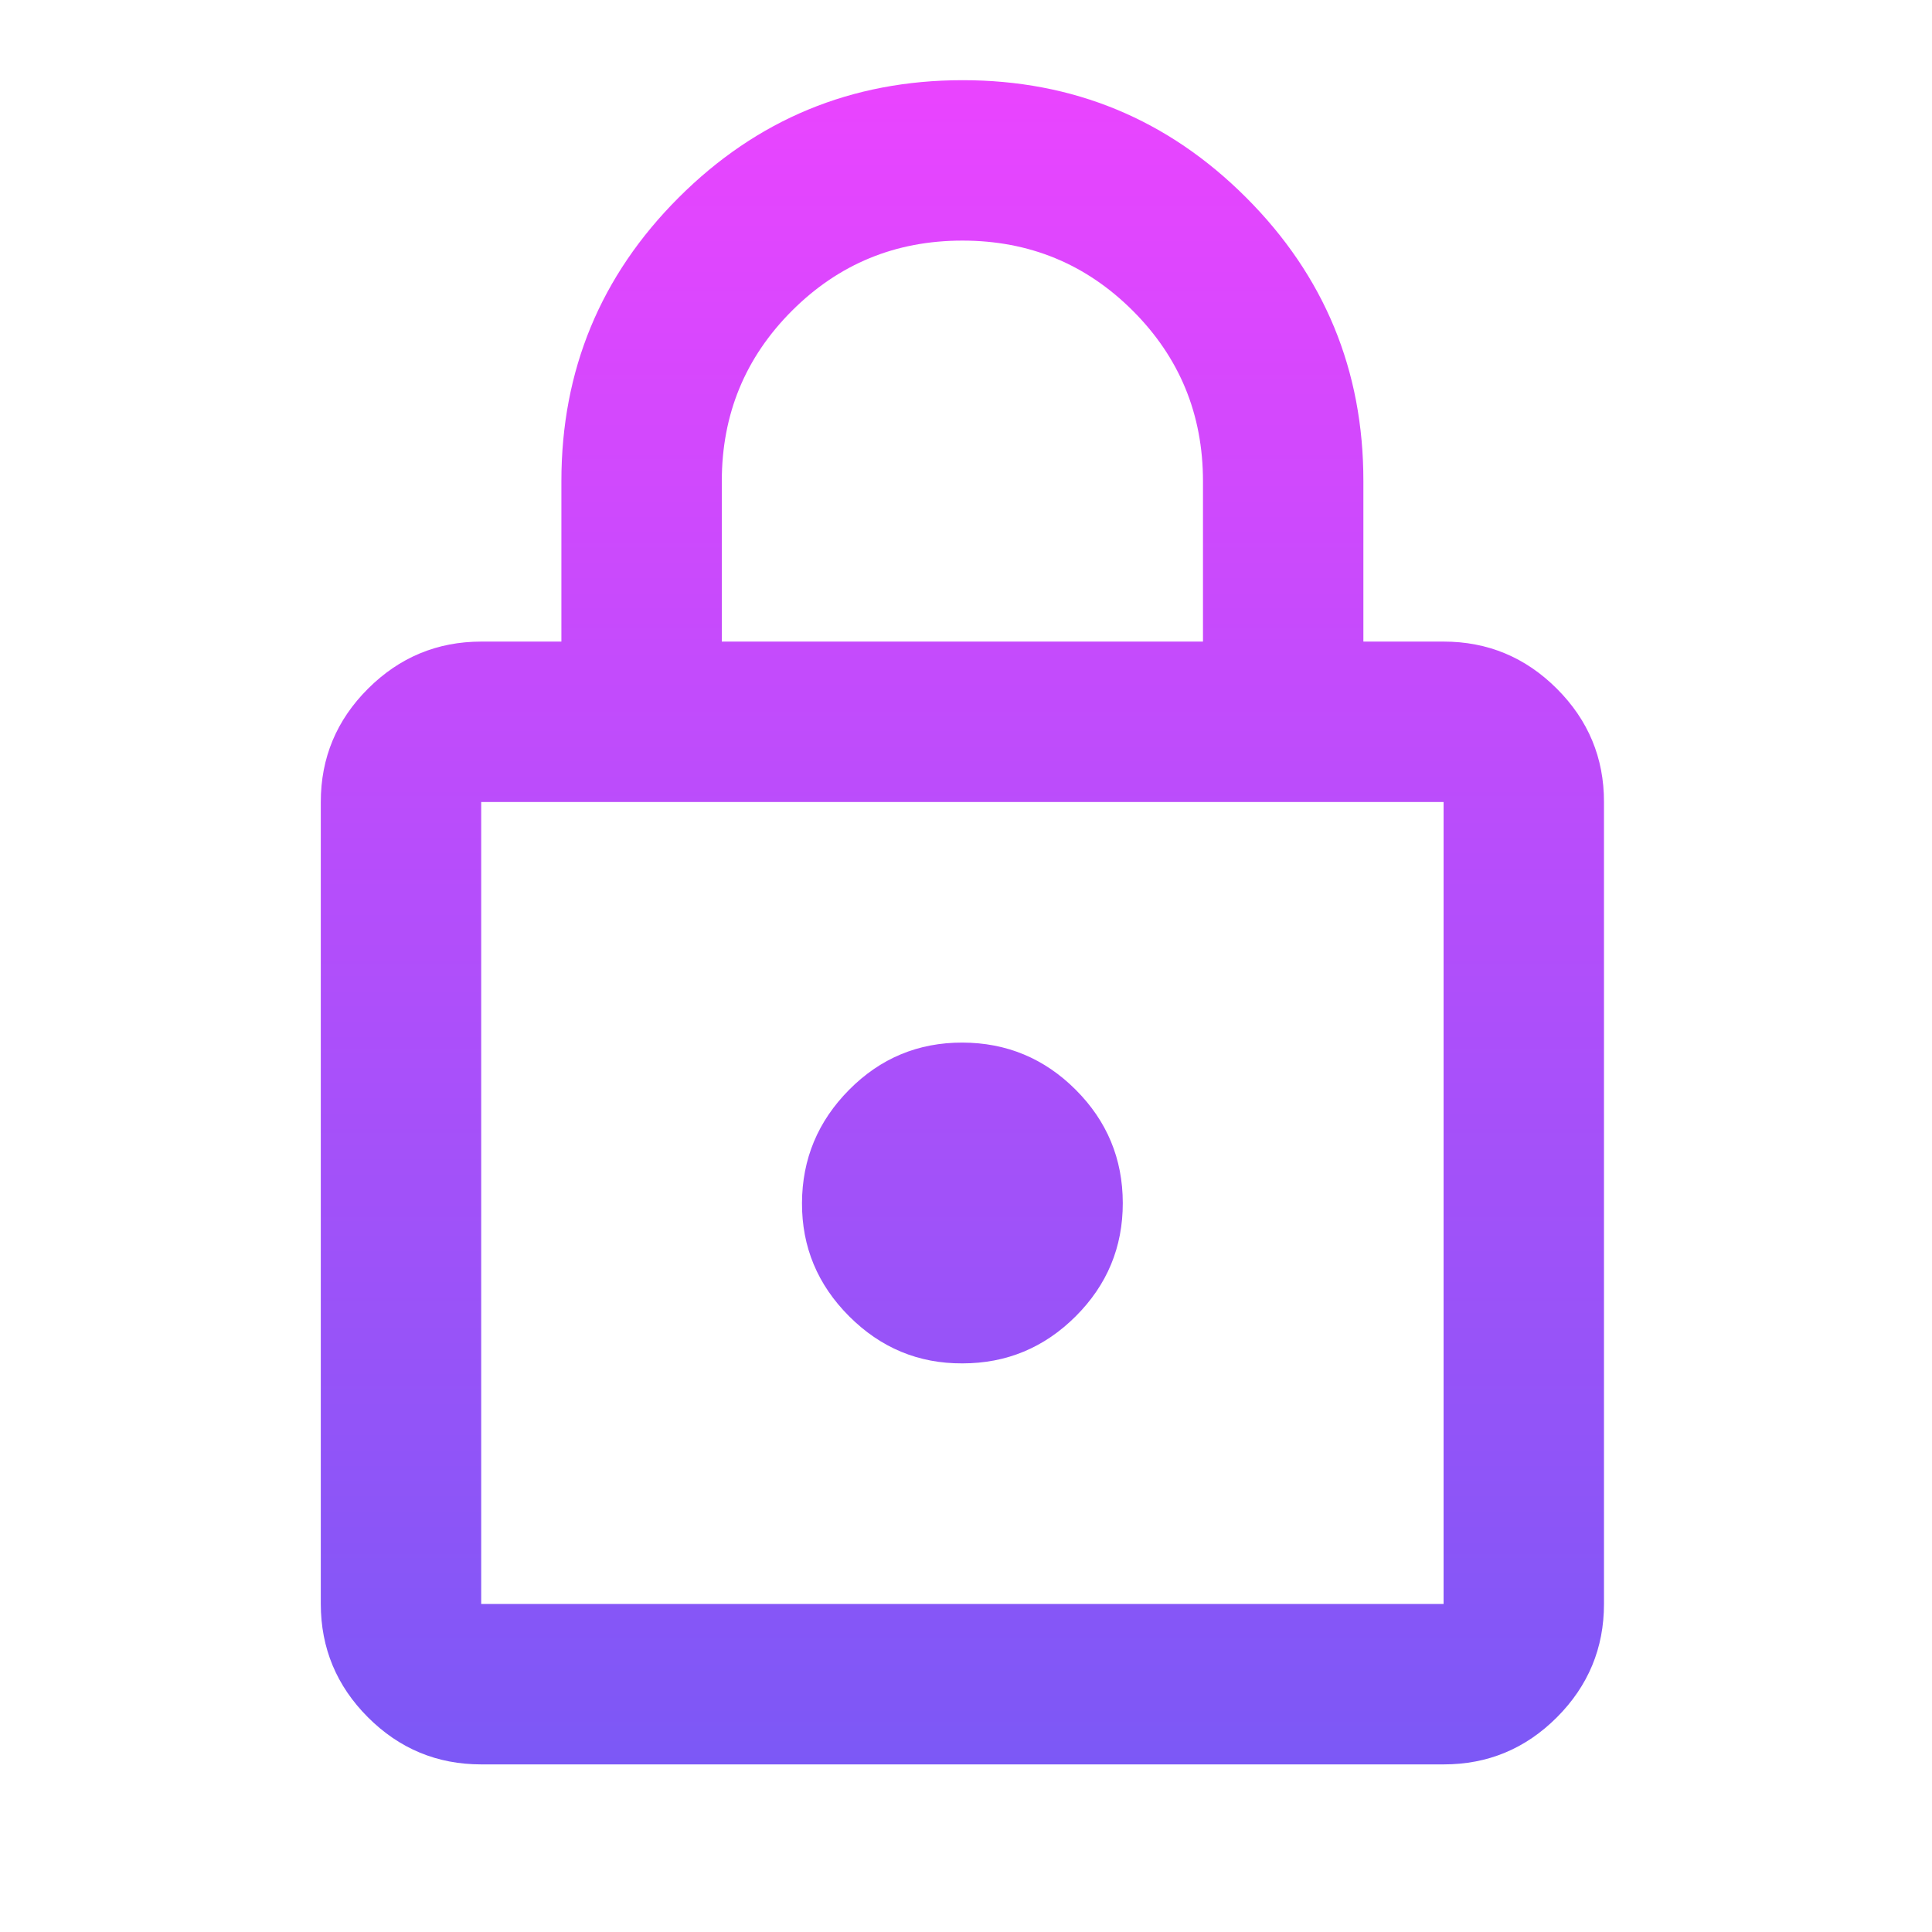 <?xml version="1.0" encoding="utf-8"?>
<svg xmlns="http://www.w3.org/2000/svg" fill="none" height="100%" overflow="visible" preserveAspectRatio="none" style="display: block;" viewBox="0 0 73 73" width="100%">
<g id="material-symbols:lock-outline">
<path d="M18.182 66.667C16.515 66.667 15.089 66.074 13.903 64.888C12.717 63.702 12.123 62.275 12.121 60.606V30.303C12.121 28.636 12.715 27.21 13.903 26.024C15.091 24.838 16.517 24.244 18.182 24.242H21.212V18.182C21.212 13.99 22.69 10.417 25.645 7.464C28.601 4.51 32.174 3.032 36.364 3.03C40.553 3.028 44.127 4.506 47.085 7.464C50.042 10.421 51.519 13.994 51.515 18.182V24.242H54.545C56.212 24.242 57.639 24.836 58.827 26.024C60.015 27.212 60.608 28.638 60.606 30.303V60.606C60.606 62.273 60.013 63.7 58.827 64.888C57.641 66.076 56.214 66.669 54.545 66.667H18.182ZM18.182 60.606H54.545V30.303H18.182V60.606ZM36.364 51.515C38.03 51.515 39.457 50.922 40.645 49.736C41.833 48.55 42.426 47.123 42.424 45.455C42.422 43.786 41.829 42.36 40.645 41.176C39.462 39.992 38.034 39.398 36.364 39.394C34.693 39.39 33.267 39.984 32.085 41.176C30.903 42.368 30.309 43.794 30.303 45.455C30.297 47.115 30.891 48.542 32.085 49.736C33.279 50.93 34.705 51.523 36.364 51.515ZM27.273 24.242H45.454V18.182C45.454 15.657 44.571 13.51 42.803 11.742C41.035 9.975 38.889 9.091 36.364 9.091C33.838 9.091 31.692 9.975 29.924 11.742C28.156 13.51 27.273 15.657 27.273 18.182V24.242Z" fill="url(#paint0_linear_0_12899)" id="Vector"/>
</g>
<defs>
<linearGradient gradientUnits="userSpaceOnUse" id="paint0_linear_0_12899" x1="36.364" x2="36.364" y1="3.03" y2="66.667">
<stop stop-color="#EA44FF"/>
<stop offset="1" stop-color="#7C58F6"/>
</linearGradient>
</defs>
</svg>